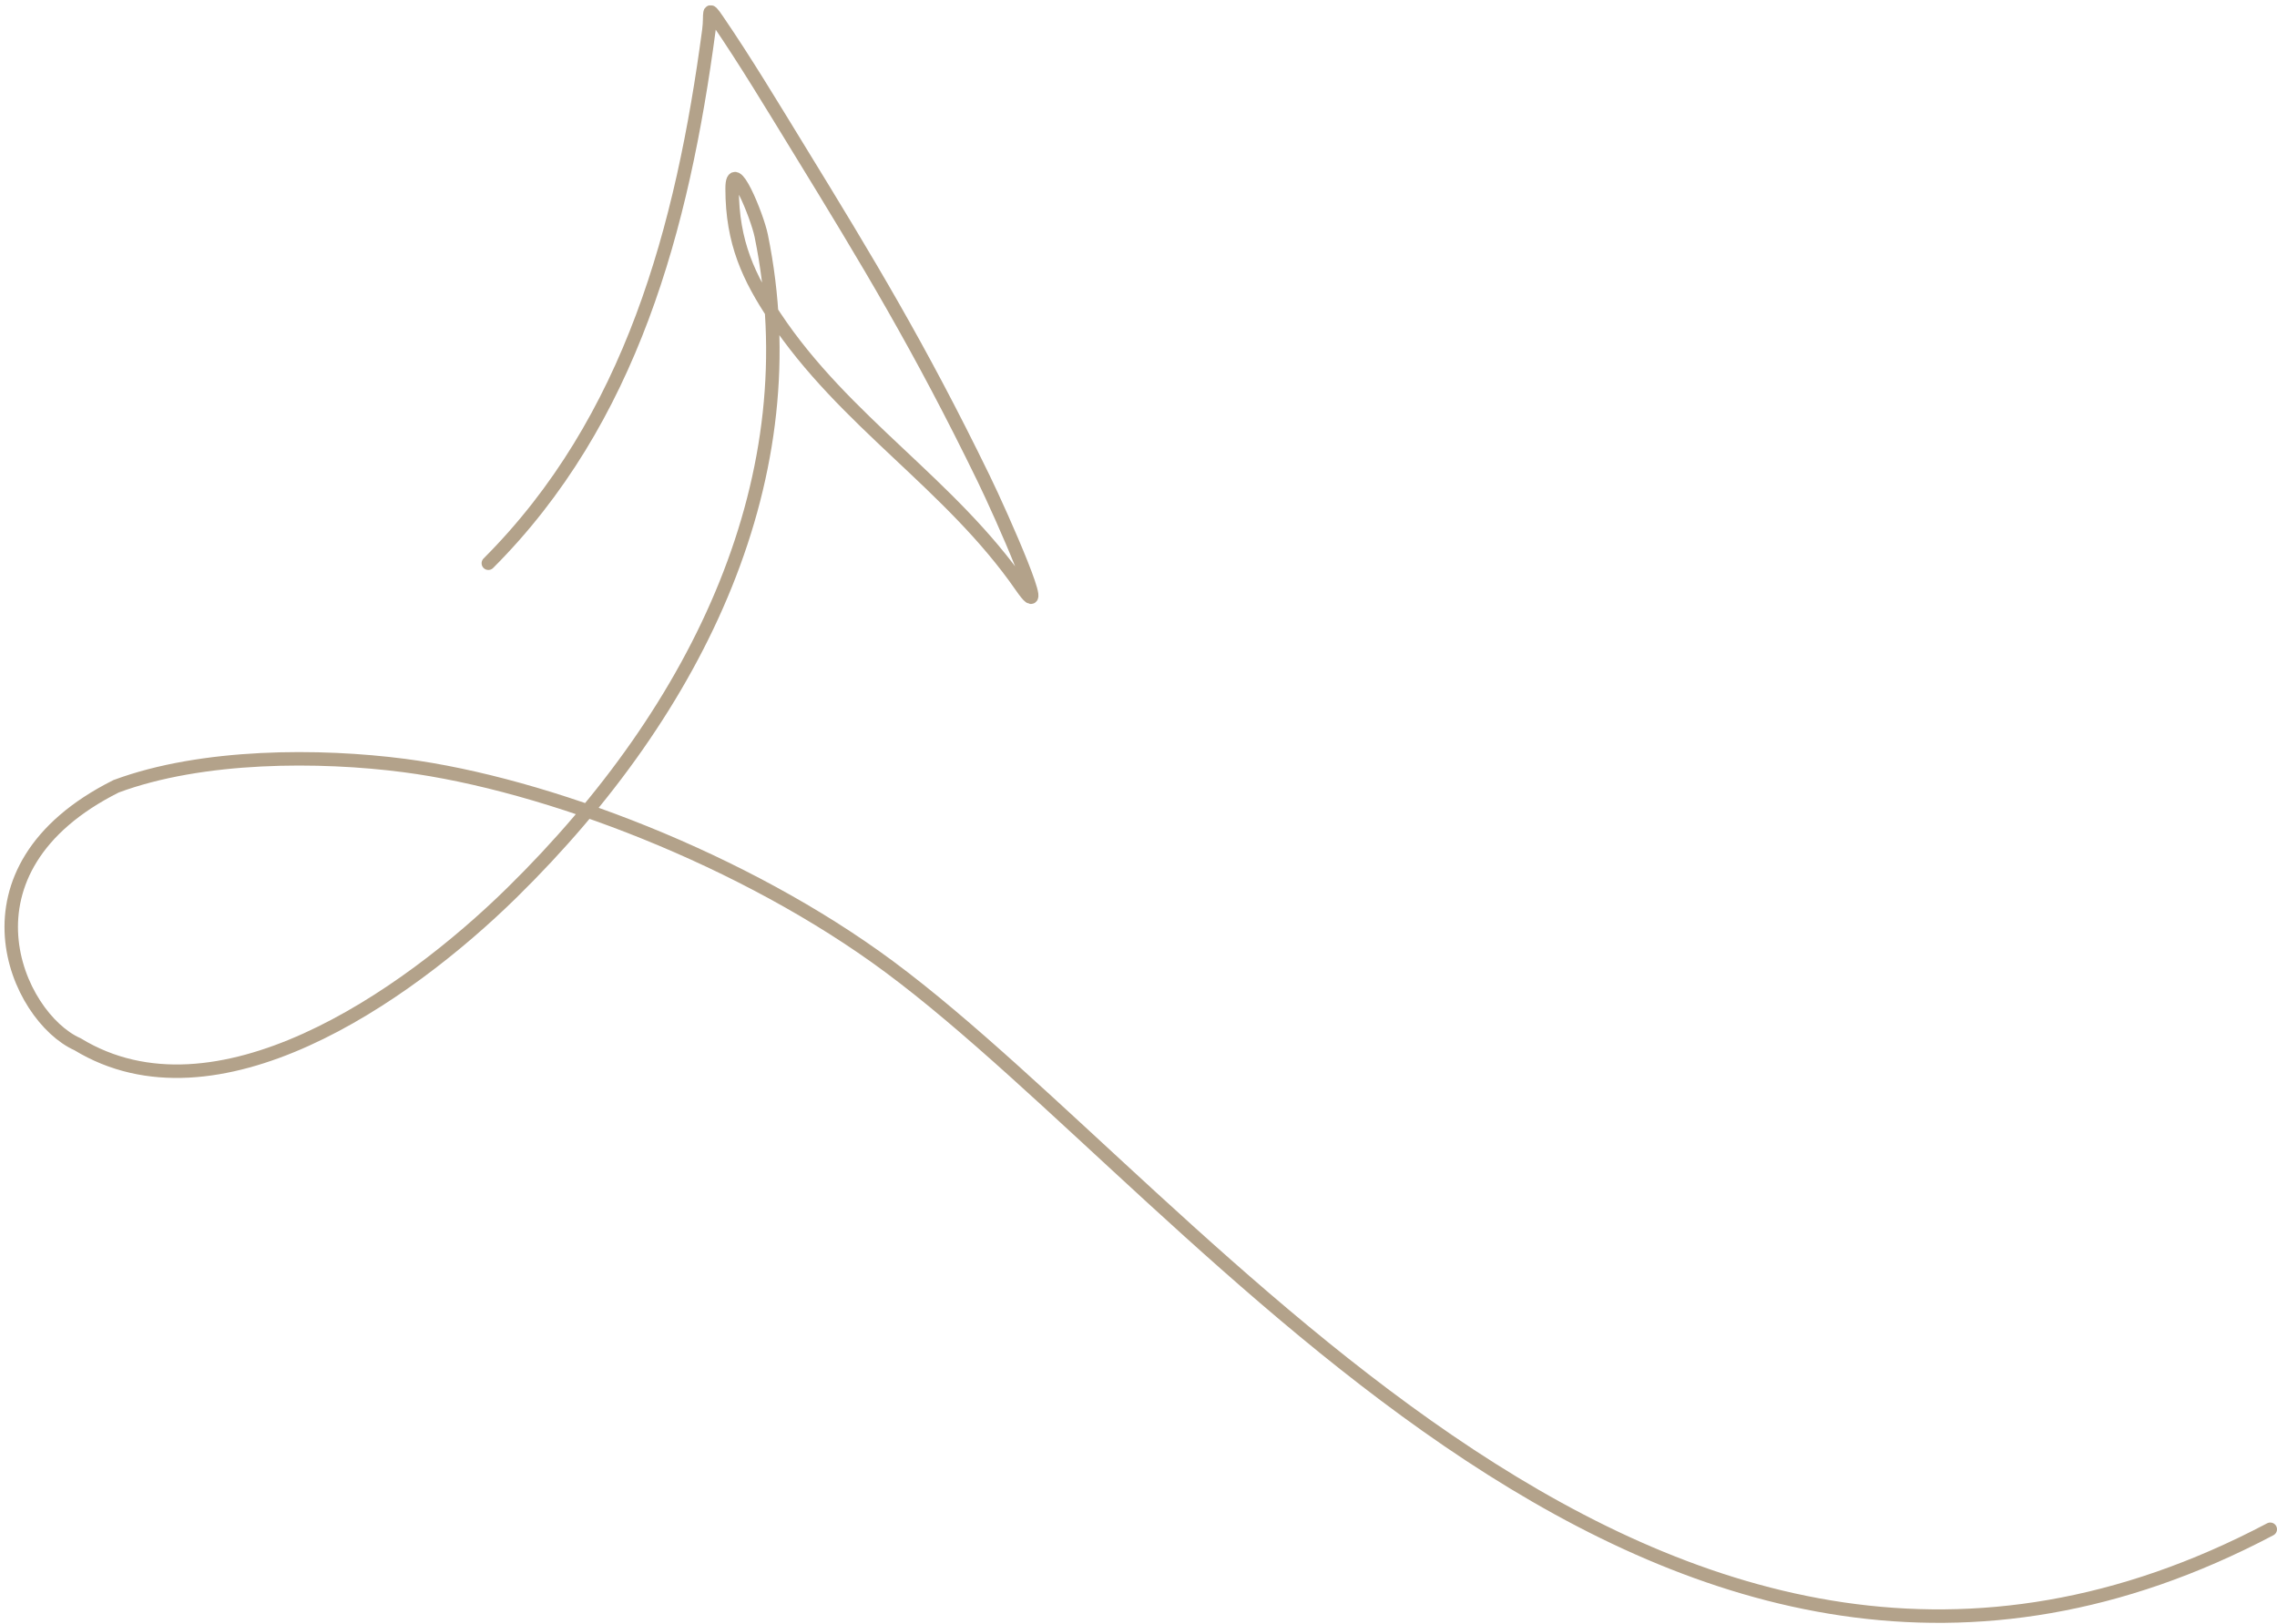 <?xml version="1.0" encoding="UTF-8"?> <svg xmlns="http://www.w3.org/2000/svg" width="338" height="241" viewBox="0 0 338 241" fill="none"> <path d="M337 227C247 274.5 178.5 178 132 143.5C110.562 127.595 81 116.372 60.027 113.635C47.5 112 30.035 111.958 17.235 116.713C-7.5 129.1 2.5 151 11.5 155C32 167.5 60.027 148.187 76 132.5C104 105 120.254 70.466 113 35C112.387 32.002 108.676 23 108.676 28C108.676 36.031 111.185 41.251 115 47C125.383 62.648 141.057 71.802 151.619 87.058C156.404 93.97 148.679 76.5 146 71C136.5 51.5 128.856 38.888 118.5 22C114.676 15.764 110.628 9.033 106.5 3C104.904 0.667 105.564 1.951 105.224 4.502C101.319 33.785 93.681 62.414 72.49 83.605" stroke="#B3A28A" stroke-width="2" stroke-linecap="round"></path> </svg> 